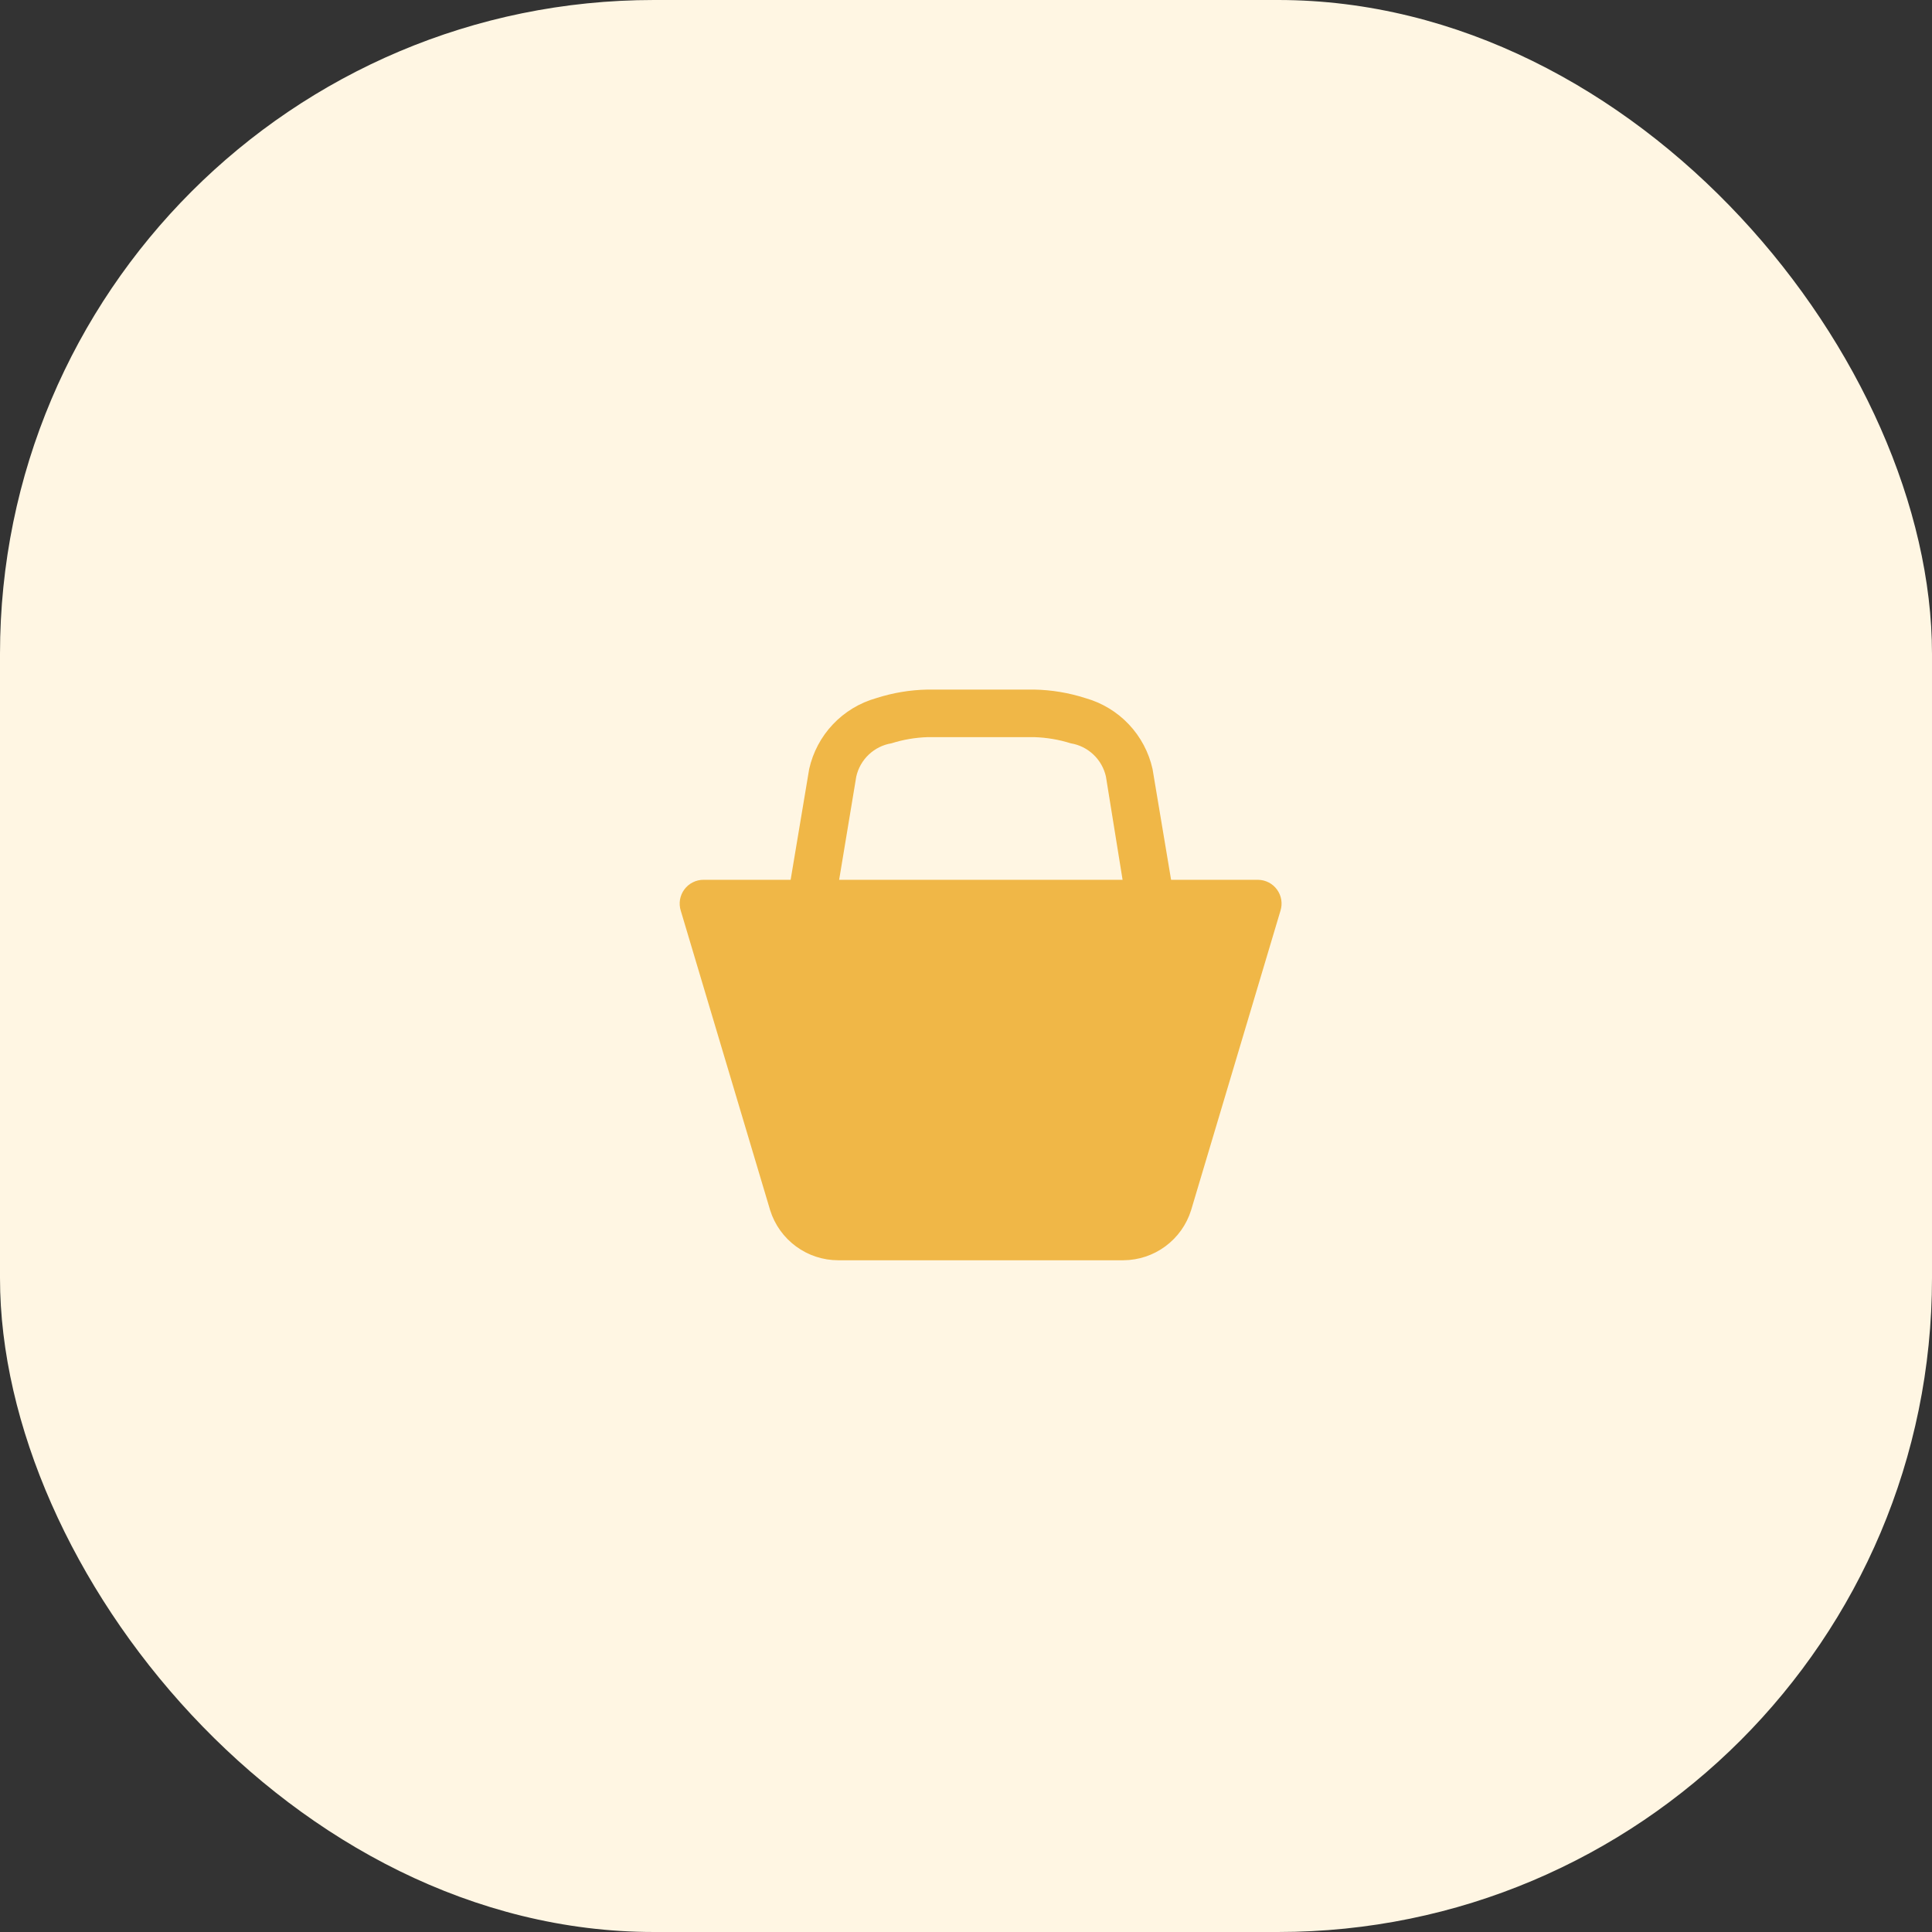 <svg width="65" height="65" viewBox="0 0 65 65" fill="none" xmlns="http://www.w3.org/2000/svg">
<rect x="0" y="0" width="65" height="65" fill="#333333" stroke="none"/>
<rect width="65" height="65" rx="22" fill="#FFF6E3"/>
<path d="M42.328 29.6H39.4L38.776 25.872C38.65 25.308 38.374 24.788 37.977 24.369C37.58 23.949 37.076 23.645 36.52 23.488C35.961 23.308 35.379 23.211 34.792 23.2H31.208C30.621 23.211 30.039 23.308 29.48 23.488C28.924 23.645 28.42 23.949 28.023 24.369C27.626 24.788 27.35 25.308 27.224 25.872L26.6 29.6H23.672C23.546 29.599 23.422 29.628 23.309 29.685C23.196 29.741 23.099 29.823 23.024 29.925C22.949 30.026 22.899 30.144 22.878 30.268C22.857 30.392 22.866 30.52 22.904 30.64L25.912 40.72C26.065 41.207 26.37 41.632 26.781 41.934C27.192 42.237 27.69 42.4 28.2 42.4H37.8C38.308 42.396 38.801 42.232 39.209 41.93C39.618 41.628 39.92 41.204 40.072 40.72L43.08 30.64C43.117 30.521 43.127 30.395 43.107 30.272C43.087 30.149 43.038 30.032 42.965 29.931C42.892 29.83 42.797 29.747 42.686 29.69C42.575 29.633 42.453 29.602 42.328 29.6ZM28.232 29.6L28.808 26.128C28.871 25.845 29.018 25.586 29.229 25.387C29.44 25.187 29.706 25.055 29.992 25.008C30.386 24.883 30.795 24.814 31.208 24.8H34.792C35.21 24.813 35.624 24.882 36.024 25.008C36.311 25.055 36.576 25.187 36.787 25.387C36.998 25.586 37.145 25.845 37.208 26.128L37.768 29.6H28.168H28.232Z" fill="#F0B747"/>
</svg>
